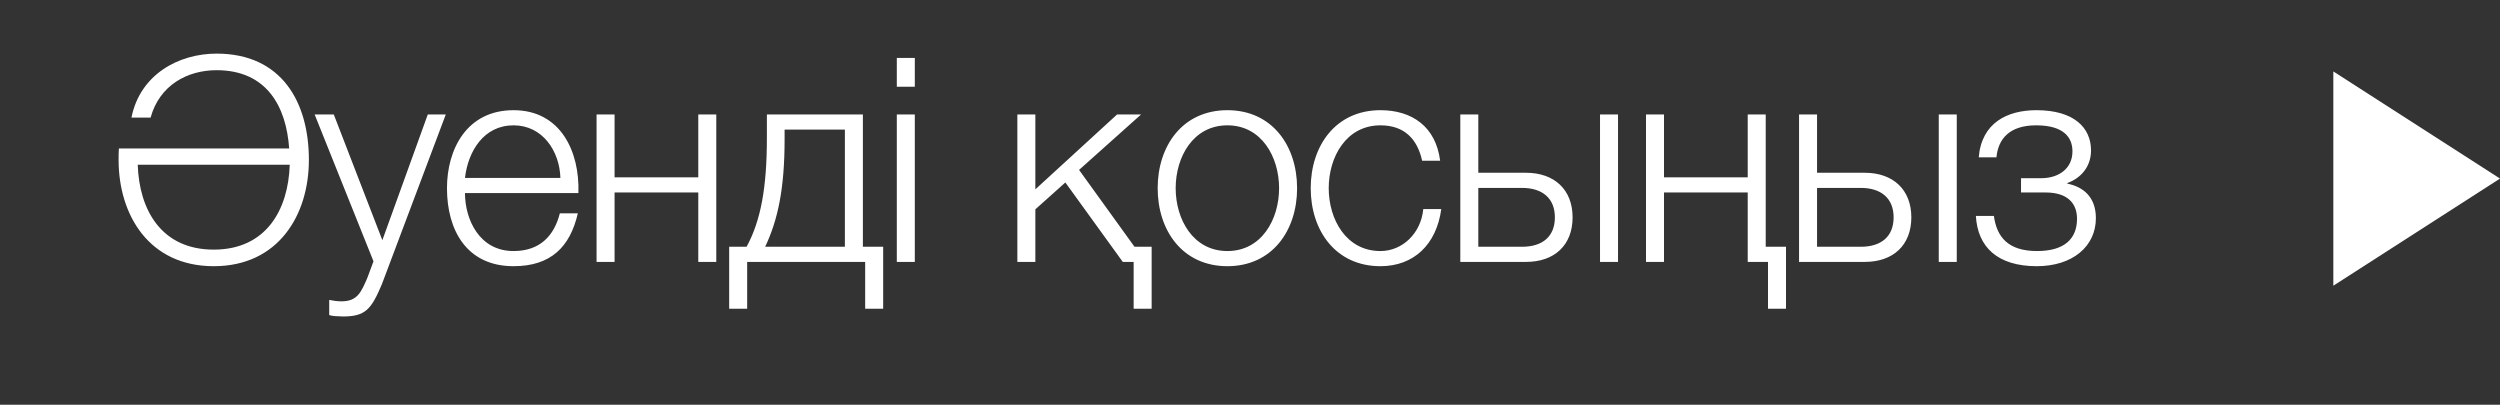 <?xml version="1.0" encoding="UTF-8"?> <svg xmlns="http://www.w3.org/2000/svg" width="105" height="17" viewBox="0 0 105 17" fill="none"><rect x="0" y="0" width="105" height="17" fill="#333333" stroke="none"/><path d="M98 3V12L105 7.5L98 3Z" fill="white"></path><path d="M4.981 6.716C4.981 6.56 4.981 6.392 4.993 6.236H12.145C12.025 4.484 11.209 2.948 9.097 2.948C7.861 2.948 6.697 3.584 6.325 4.94H5.521C5.881 3.128 7.501 2.252 9.097 2.252C11.833 2.252 12.973 4.292 12.973 6.716C12.973 9.02 11.701 11.18 8.977 11.18C6.253 11.18 4.981 9.02 4.981 6.716ZM5.785 6.92C5.845 8.804 6.769 10.484 8.977 10.484C11.185 10.484 12.109 8.804 12.169 6.92H5.785ZM15.687 10.976L13.215 4.808H14.019L16.059 10.088L17.967 4.808H18.723L16.035 11.948C15.591 12.992 15.351 13.292 14.403 13.292C14.103 13.28 13.959 13.28 13.827 13.232V12.596C14.007 12.632 14.163 12.656 14.343 12.656C15.015 12.656 15.171 12.26 15.423 11.684L15.687 10.976ZM24.293 8.108H19.529C19.529 9.212 20.129 10.544 21.569 10.544C22.673 10.544 23.273 9.908 23.513 8.96H24.269C23.945 10.364 23.141 11.18 21.569 11.18C19.601 11.18 18.773 9.668 18.773 7.904C18.773 6.272 19.601 4.628 21.569 4.628C23.549 4.628 24.353 6.368 24.293 8.108ZM19.529 7.472H23.537C23.501 6.332 22.781 5.264 21.569 5.264C20.321 5.264 19.661 6.344 19.529 7.472ZM30.084 11H29.328V8.084H25.812V11H25.056V4.808H25.812V7.448H29.328V4.808H30.084V11ZM37.093 12.968H36.337V11H31.381V12.968H30.625V10.364H31.357C31.957 9.26 32.209 7.868 32.209 5.792V4.808H36.241V10.364H37.093V12.968ZM35.485 10.364V5.444H32.953V5.852C32.953 7.904 32.677 9.224 32.137 10.364H35.485ZM37.666 3.644V2.432H38.422V3.644H37.666ZM37.666 11V4.808H38.422V11H37.666ZM48.369 12.968H47.613V11H47.157L44.745 7.664L43.485 8.792V11H42.729V4.808H43.485V7.952L46.917 4.808H47.925L45.321 7.136L47.649 10.364H48.369V12.968ZM51.55 4.628C53.434 4.628 54.478 6.128 54.478 7.904C54.478 9.68 53.434 11.18 51.55 11.18C49.666 11.18 48.622 9.68 48.622 7.904C48.622 6.128 49.666 4.628 51.55 4.628ZM51.55 5.264C50.11 5.264 49.378 6.596 49.378 7.904C49.378 9.212 50.11 10.544 51.55 10.544C52.99 10.544 53.722 9.212 53.722 7.904C53.722 6.596 52.99 5.264 51.55 5.264ZM60.486 6.752H59.73C59.526 5.828 58.974 5.264 57.978 5.264C56.538 5.264 55.806 6.596 55.806 7.904C55.806 9.212 56.538 10.544 57.978 10.544C58.902 10.544 59.682 9.8 59.778 8.78H60.534C60.33 10.28 59.37 11.18 57.978 11.18C56.094 11.18 55.05 9.68 55.05 7.904C55.05 6.128 56.094 4.628 57.978 4.628C59.31 4.628 60.306 5.324 60.486 6.752ZM67.201 11V4.808H67.957V11H67.201ZM64.093 11H61.333V4.808H62.089V7.256H64.093C65.281 7.256 66.049 7.964 66.049 9.128C66.049 10.292 65.293 11 64.093 11ZM63.925 7.892H62.089V10.364H63.925C64.789 10.364 65.305 9.932 65.305 9.128C65.305 8.336 64.789 7.892 63.925 7.892ZM75.012 12.968H74.256V11H73.404V8.084H69.888V11H69.132V4.808H69.888V7.448H73.404V4.808H74.16V10.364H75.012V12.968ZM81.428 11V4.808H82.184V11H81.428ZM78.32 11H75.56V4.808H76.316V7.256H78.32C79.508 7.256 80.276 7.964 80.276 9.128C80.276 10.292 79.52 11 78.32 11ZM78.152 7.892H76.316V10.364H78.152C79.016 10.364 79.532 9.932 79.532 9.128C79.532 8.336 79.016 7.892 78.152 7.892ZM85.531 4.628C87.103 4.628 87.823 5.36 87.823 6.32C87.823 7.028 87.367 7.496 86.827 7.688V7.712C87.475 7.844 88.027 8.252 88.027 9.164C88.027 10.34 87.055 11.18 85.543 11.18C83.899 11.18 83.059 10.376 82.987 9.068H83.743C83.863 9.956 84.343 10.544 85.555 10.544C86.707 10.544 87.235 10.028 87.235 9.188C87.235 8.564 86.863 8.084 85.915 8.084H84.883V7.484H85.735C86.455 7.484 87.043 7.088 87.043 6.356C87.043 5.768 86.671 5.264 85.519 5.264C84.391 5.264 83.923 5.84 83.851 6.608H83.107C83.227 5.156 84.307 4.628 85.531 4.628Z" fill="white"></path></svg> 